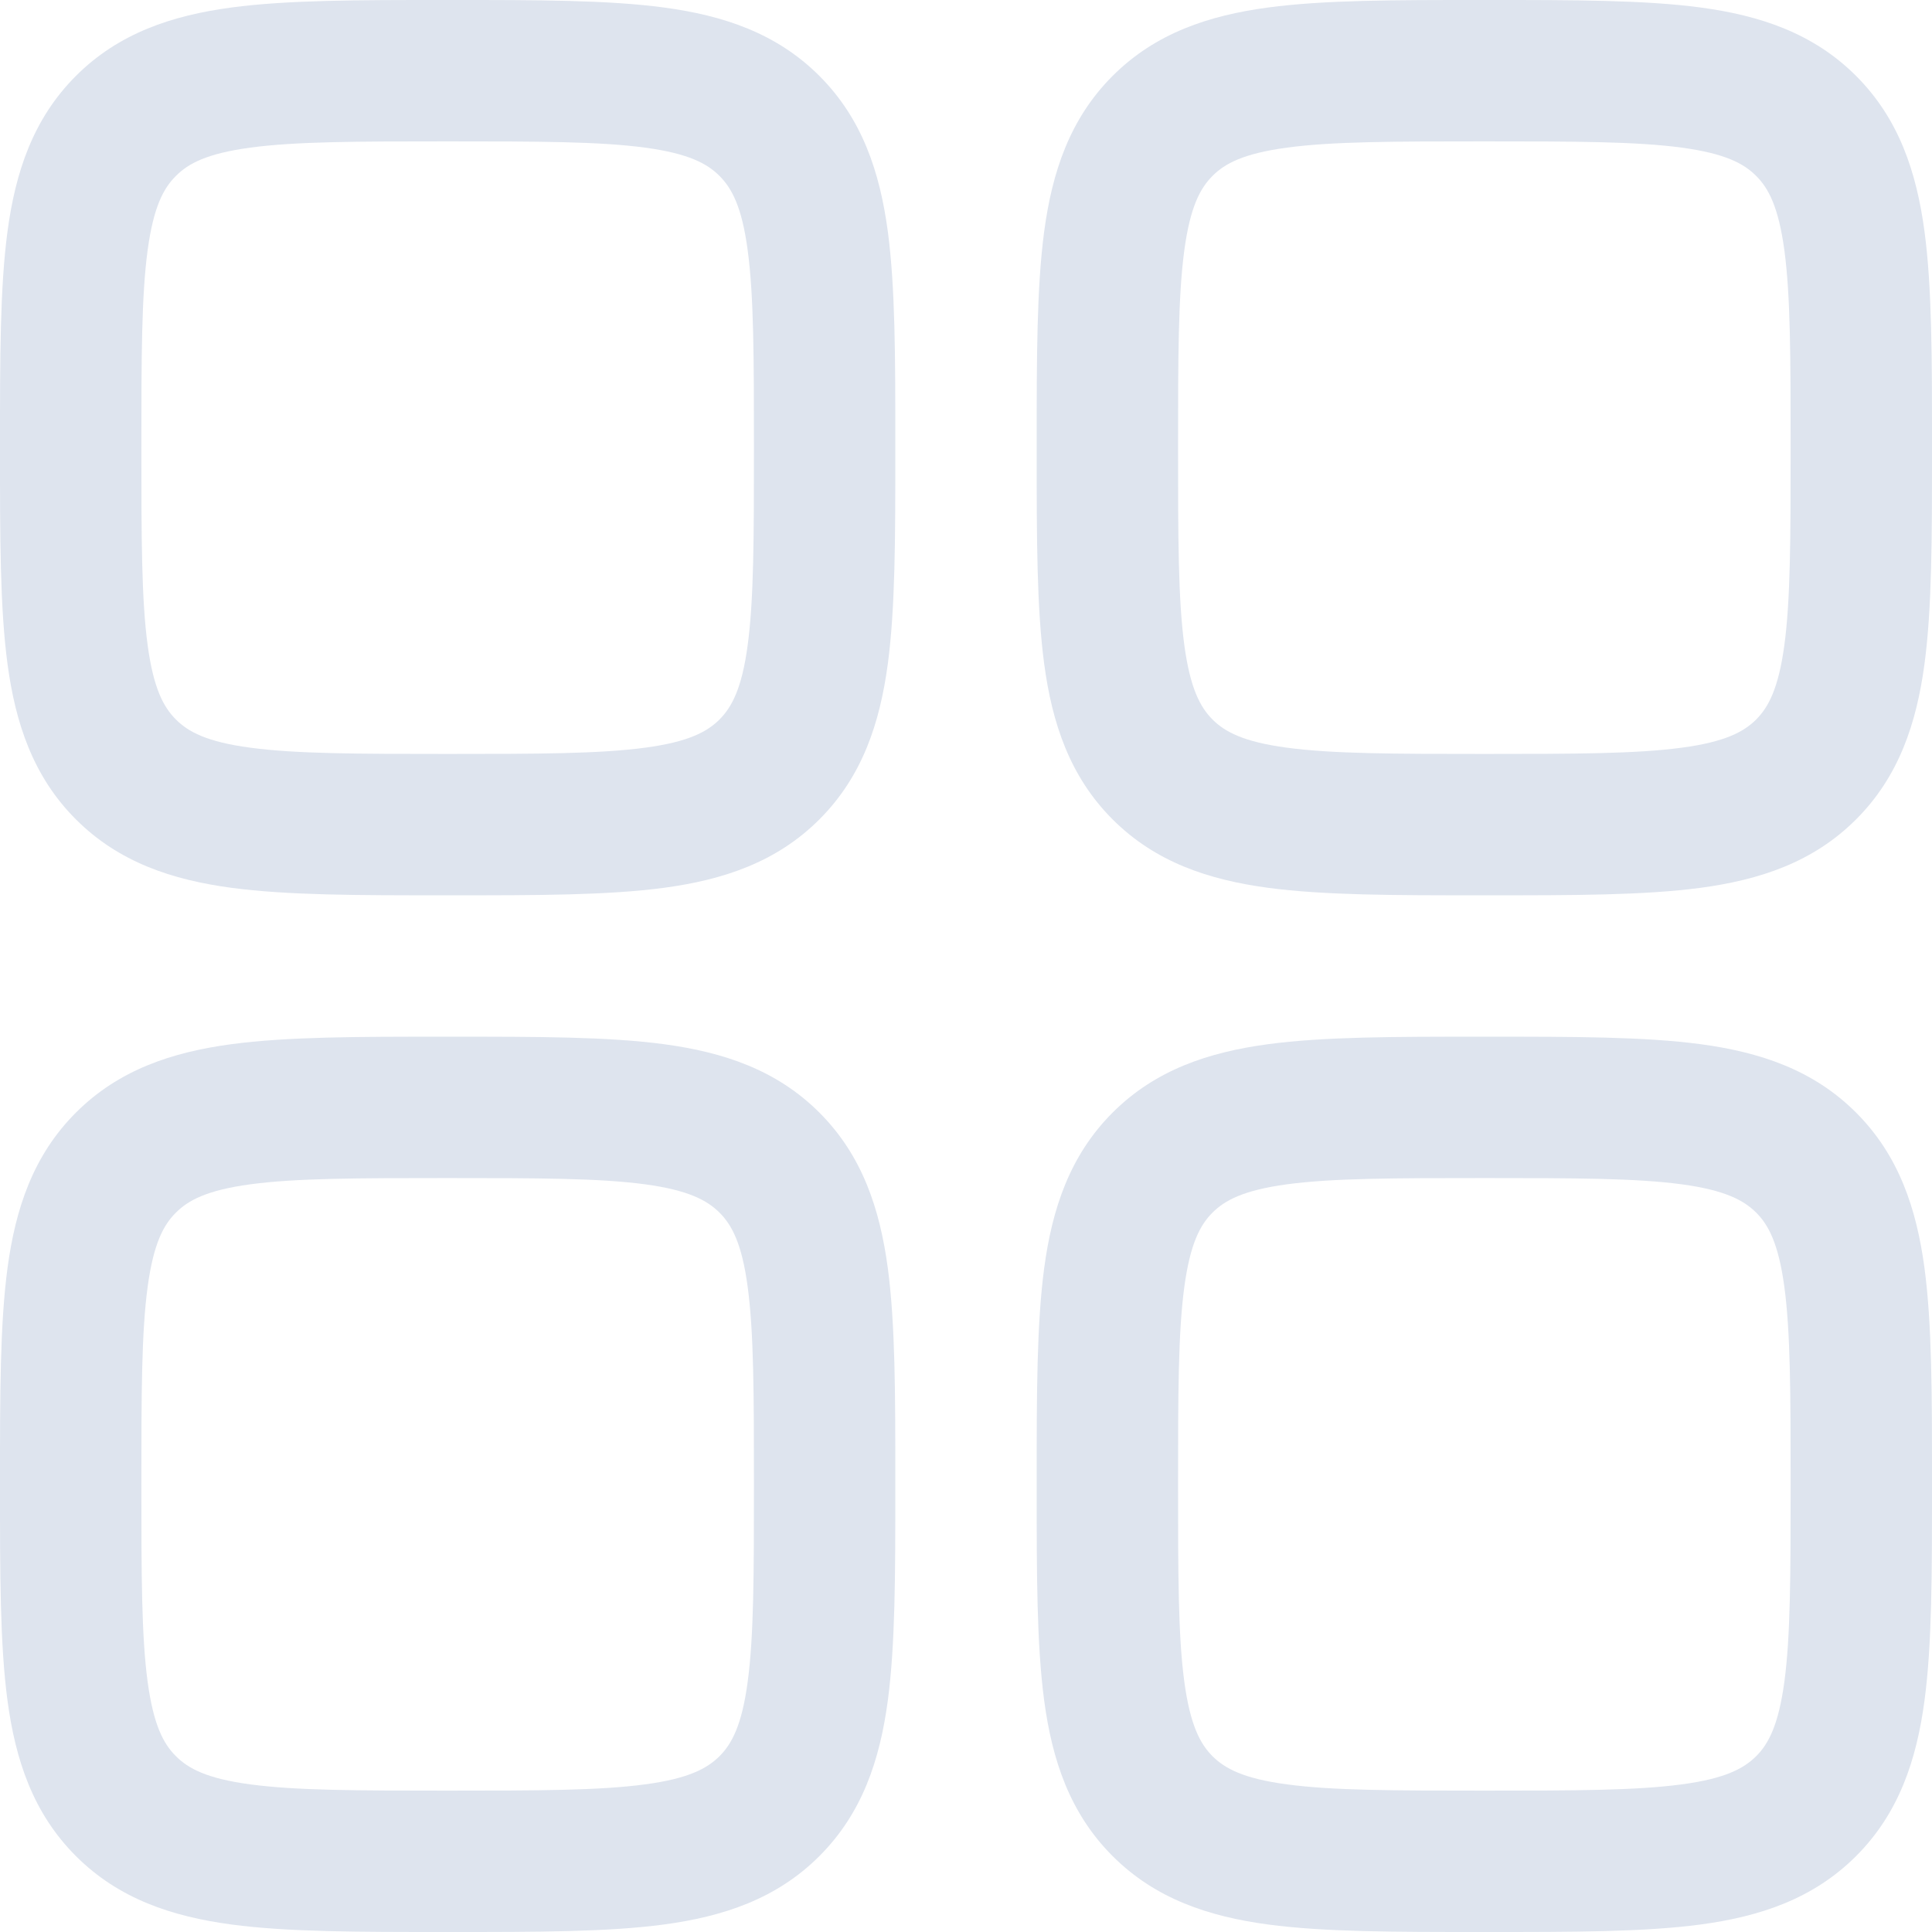 <svg width="17" height="17" viewBox="0 0 17 17" fill="none" xmlns="http://www.w3.org/2000/svg">
<path fill-rule="evenodd" clip-rule="evenodd" d="M3.896 9.54397e-07C3.151 -2.39237e-05 2.53 -4.04817e-05 2.036 0.066C1.516 0.136 1.046 0.29 0.668 0.668C0.29 1.046 0.136 1.516 0.066 2.036C-4.04817e-05 2.53 -2.39237e-05 3.151 9.54397e-07 3.896V3.982C-2.39237e-05 4.727 -4.04817e-05 5.349 0.066 5.842C0.136 6.362 0.29 6.832 0.668 7.21C1.046 7.588 1.516 7.742 2.036 7.812C2.53 7.878 3.151 7.878 3.896 7.878H3.982C4.727 7.878 5.349 7.878 5.842 7.812C6.362 7.742 6.832 7.588 7.21 7.21C7.588 6.832 7.742 6.362 7.812 5.842C7.878 5.349 7.878 4.727 7.878 3.982V3.896C7.878 3.151 7.878 2.53 7.812 2.036C7.742 1.516 7.588 1.046 7.21 0.668C6.832 0.29 6.362 0.136 5.842 0.066C5.349 -4.04817e-05 4.727 -2.39237e-05 3.982 9.54397e-07H3.896ZM1.548 1.548C1.656 1.439 1.819 1.351 2.202 1.299C2.603 1.245 3.14 1.244 3.939 1.244C4.738 1.244 5.275 1.245 5.676 1.299C6.059 1.351 6.222 1.439 6.331 1.548C6.439 1.656 6.528 1.819 6.579 2.202C6.633 2.603 6.634 3.14 6.634 3.939C6.634 4.738 6.633 5.275 6.579 5.676C6.528 6.059 6.439 6.222 6.331 6.331C6.222 6.439 6.059 6.528 5.676 6.579C5.275 6.633 4.738 6.634 3.939 6.634C3.14 6.634 2.603 6.633 2.202 6.579C1.819 6.528 1.656 6.439 1.548 6.331C1.439 6.222 1.351 6.059 1.299 5.676C1.245 5.275 1.244 4.738 1.244 3.939C1.244 3.14 1.245 2.603 1.299 2.202C1.351 1.819 1.439 1.656 1.548 1.548Z" fill="#DEE4EE"/>
<path fill-rule="evenodd" clip-rule="evenodd" d="M13.018 9.122C12.273 9.122 11.652 9.122 11.158 9.188C10.638 9.258 10.168 9.412 9.79 9.79C9.412 10.168 9.258 10.638 9.188 11.158C9.122 11.652 9.122 12.273 9.122 13.018V13.104C9.122 13.849 9.122 14.471 9.188 14.964C9.258 15.485 9.412 15.954 9.79 16.332C10.168 16.71 10.638 16.864 11.158 16.934C11.652 17 12.273 17 13.018 17H13.104C13.849 17 14.47 17 14.964 16.934C15.484 16.864 15.954 16.71 16.332 16.332C16.71 15.954 16.864 15.485 16.934 14.964C17 14.471 17 13.849 17 13.104V13.018C17 12.273 17 11.652 16.934 11.158C16.864 10.638 16.71 10.168 16.332 9.79C15.954 9.412 15.484 9.258 14.964 9.188C14.47 9.122 13.849 9.122 13.104 9.122H13.018ZM10.669 10.67C10.777 10.562 10.941 10.473 11.324 10.421C11.725 10.367 12.262 10.366 13.061 10.366C13.86 10.366 14.397 10.367 14.798 10.421C15.181 10.473 15.344 10.562 15.453 10.67C15.561 10.778 15.649 10.941 15.701 11.324C15.755 11.725 15.756 12.262 15.756 13.061C15.756 13.861 15.755 14.398 15.701 14.798C15.649 15.181 15.561 15.345 15.453 15.453C15.344 15.561 15.181 15.65 14.798 15.701C14.397 15.755 13.86 15.756 13.061 15.756C12.262 15.756 11.725 15.755 11.324 15.701C10.941 15.65 10.777 15.561 10.669 15.453C10.561 15.345 10.473 15.181 10.421 14.798C10.367 14.398 10.366 13.861 10.366 13.061C10.366 12.262 10.367 11.725 10.421 11.324C10.473 10.941 10.561 10.778 10.669 10.67Z" fill="#DEE4EE"/>
<path fill-rule="evenodd" clip-rule="evenodd" d="M3.896 9.122H3.982C4.727 9.122 5.349 9.122 5.842 9.188C6.362 9.258 6.832 9.412 7.21 9.79C7.588 10.168 7.742 10.638 7.812 11.158C7.878 11.652 7.878 12.273 7.878 13.018V13.104C7.878 13.849 7.878 14.471 7.812 14.964C7.742 15.485 7.588 15.954 7.21 16.332C6.832 16.71 6.362 16.864 5.842 16.934C5.349 17 4.727 17 3.982 17H3.896C3.151 17 2.53 17 2.036 16.934C1.516 16.864 1.046 16.71 0.668 16.332C0.29 15.954 0.136 15.485 0.066 14.964C-4.04817e-05 14.471 -2.39237e-05 13.849 9.54397e-07 13.104V13.018C-2.39237e-05 12.273 -4.04817e-05 11.652 0.066 11.158C0.136 10.638 0.29 10.168 0.668 9.79C1.046 9.412 1.516 9.258 2.036 9.188C2.53 9.122 3.151 9.122 3.896 9.122ZM2.202 10.421C1.819 10.473 1.656 10.562 1.548 10.67C1.439 10.778 1.351 10.941 1.299 11.324C1.245 11.725 1.244 12.262 1.244 13.061C1.244 13.861 1.245 14.398 1.299 14.798C1.351 15.181 1.439 15.345 1.548 15.453C1.656 15.561 1.819 15.65 2.202 15.701C2.603 15.755 3.14 15.756 3.939 15.756C4.738 15.756 5.275 15.755 5.676 15.701C6.059 15.65 6.222 15.561 6.331 15.453C6.439 15.345 6.528 15.181 6.579 14.798C6.633 14.398 6.634 13.861 6.634 13.061C6.634 12.262 6.633 11.725 6.579 11.324C6.528 10.941 6.439 10.778 6.331 10.67C6.222 10.562 6.059 10.473 5.676 10.421C5.275 10.367 4.738 10.366 3.939 10.366C3.14 10.366 2.603 10.367 2.202 10.421Z" fill="#DEE4EE"/>
<path fill-rule="evenodd" clip-rule="evenodd" d="M13.018 9.54397e-07C12.273 -2.39237e-05 11.652 -4.04817e-05 11.158 0.066C10.638 0.136 10.168 0.29 9.79 0.668C9.412 1.046 9.258 1.516 9.188 2.036C9.122 2.53 9.122 3.151 9.122 3.896V3.982C9.122 4.727 9.122 5.349 9.188 5.842C9.258 6.362 9.412 6.832 9.79 7.21C10.168 7.588 10.638 7.742 11.158 7.812C11.652 7.878 12.273 7.878 13.018 7.878H13.104C13.849 7.878 14.47 7.878 14.964 7.812C15.484 7.742 15.954 7.588 16.332 7.21C16.71 6.832 16.864 6.362 16.934 5.842C17 5.349 17 4.727 17 3.982V3.896C17 3.151 17 2.53 16.934 2.036C16.864 1.516 16.71 1.046 16.332 0.668C15.954 0.29 15.484 0.136 14.964 0.066C14.47 -4.04817e-05 13.849 -2.39237e-05 13.104 9.54397e-07H13.018ZM10.669 1.548C10.777 1.439 10.941 1.351 11.324 1.299C11.725 1.245 12.262 1.244 13.061 1.244C13.86 1.244 14.397 1.245 14.798 1.299C15.181 1.351 15.344 1.439 15.453 1.548C15.561 1.656 15.649 1.819 15.701 2.202C15.755 2.603 15.756 3.14 15.756 3.939C15.756 4.738 15.755 5.275 15.701 5.676C15.649 6.059 15.561 6.222 15.453 6.331C15.344 6.439 15.181 6.528 14.798 6.579C14.397 6.633 13.86 6.634 13.061 6.634C12.262 6.634 11.725 6.633 11.324 6.579C10.941 6.528 10.777 6.439 10.669 6.331C10.561 6.222 10.473 6.059 10.421 5.676C10.367 5.275 10.366 4.738 10.366 3.939C10.366 3.14 10.367 2.603 10.421 2.202C10.473 1.819 10.561 1.656 10.669 1.548Z" fill="#DEE4EE"/>
</svg>
